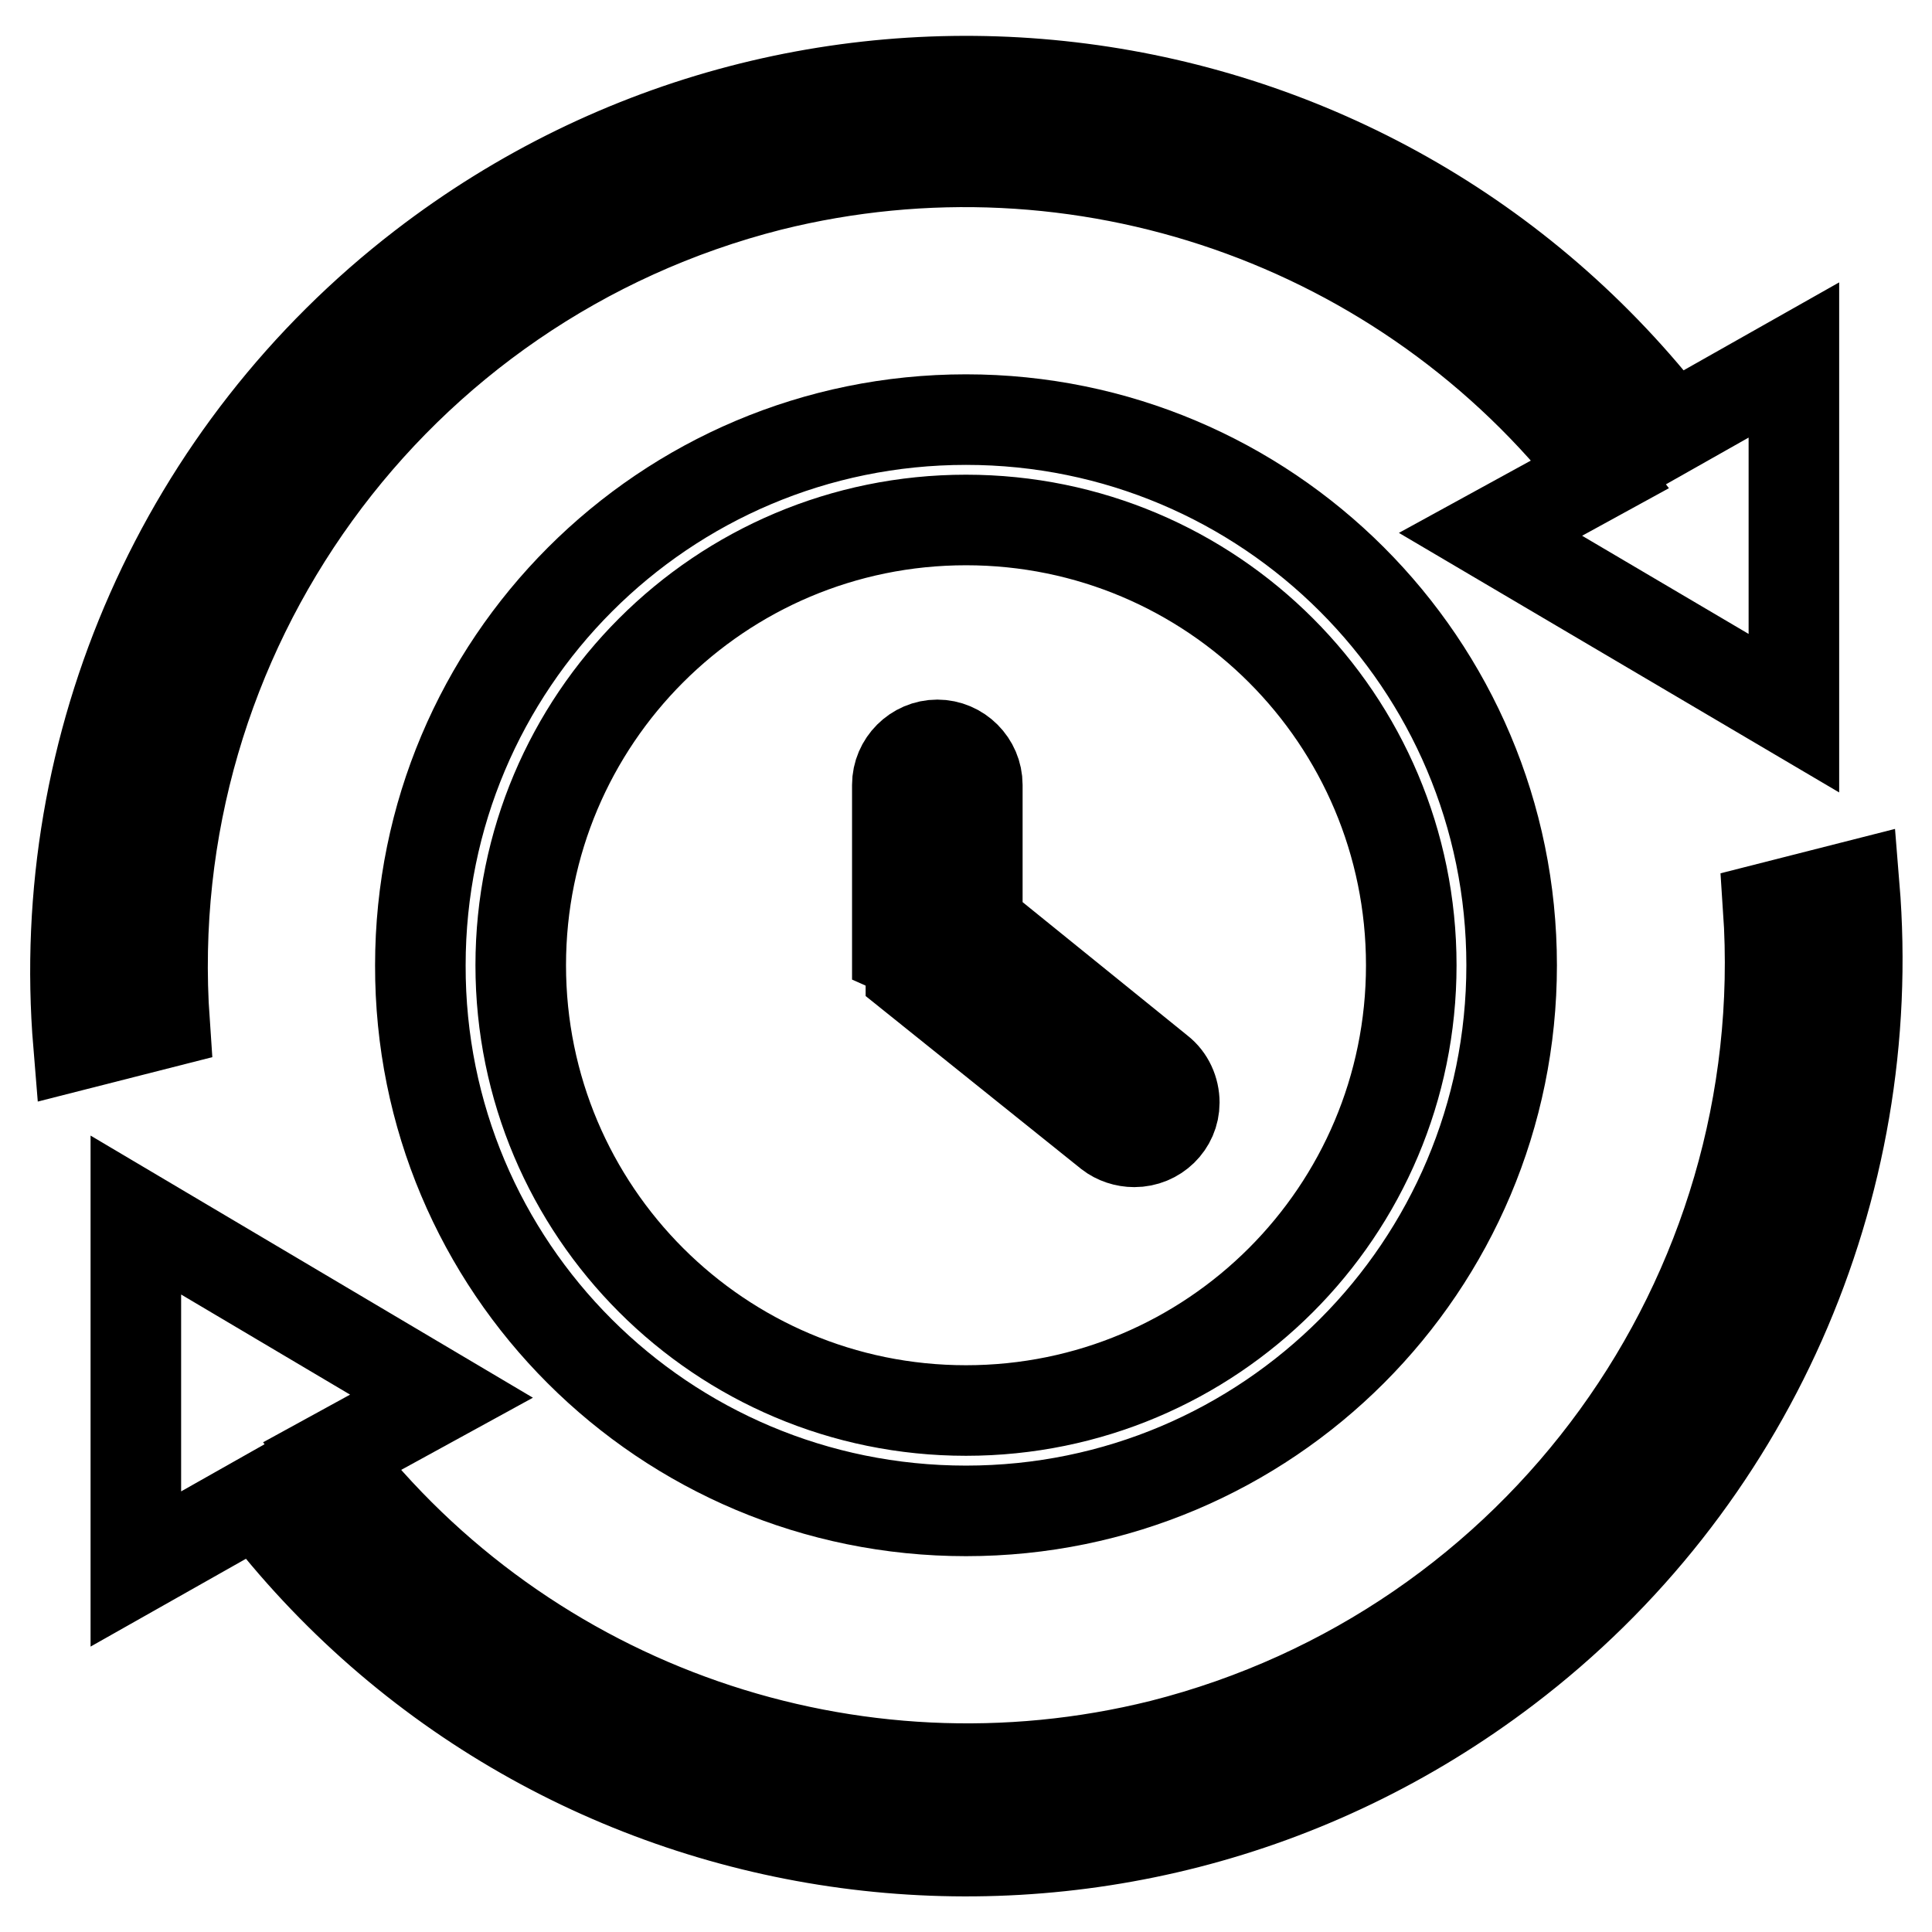 <?xml version="1.0" encoding="utf-8"?>
<!-- Svg Vector Icons : http://www.onlinewebfonts.com/icon -->
<!DOCTYPE svg PUBLIC "-//W3C//DTD SVG 1.1//EN" "http://www.w3.org/Graphics/SVG/1.1/DTD/svg11.dtd">
<svg version="1.1" xmlns="http://www.w3.org/2000/svg" xmlns:xlink="http://www.w3.org/1999/xlink" x="0px" y="0px" viewBox="0 0 256 256" enable-background="new 0 0 256 256" xml:space="preserve">
<g> <path stroke-width="12" fill-opacity="0" stroke="#000000"  d="M128,200.2c40,0,72.3-32.4,72.3-72.3c0-40-32.4-72.3-72.3-72.3c-40,0-72.3,32.4-72.3,72.3l0,0 C55.6,167.9,88,200.2,128,200.2z M128,68.9c32.6,0,59,26.4,59,59c0,32.6-26.4,59-59,59c-32.6,0-59-26.4-59-59l0,0 C69,95.3,95.4,68.9,128,68.9z"/> <path stroke-width="12" fill-opacity="0" stroke="#000000"  d="M120.7,126.7v2.4l26.3,21.1c0.9,0.7,2.1,1.1,3.3,1.1c2.9,0,5.3-2.3,5.3-5.2c0-1.6-0.7-3.2-2-4.2l-24.1-19.5 V104c0-2.9-2.4-5.3-5.3-5.3c-2.9,0-5.3,2.4-5.3,5.3v21.9L120.7,126.7z"/> <path stroke-width="12" fill-opacity="0" stroke="#000000"  d="M102.1,24.6c41-10.2,84.2,4.8,110,38.2l-14.6,8l40.2,23.7V47.7l-16.1,9.1C181.8,5.1,107.7-4.5,56,35.3 C24.3,59.7,7.1,98.5,10.4,138.4l11.4-2.9C18.2,84,52,37.3,102.1,24.6z M153.9,231.2c-41,10.2-84.2-4.8-110-38.2l14.6-8l-40.5-24 v46.9l16.1-9.1c39.5,51.9,113.6,61.8,165.5,22.3c32.1-24.4,49.4-63.5,46.1-103.7l-11.4,2.9C237.8,171.8,204,218.5,153.9,231.2z"/></g>
</svg>